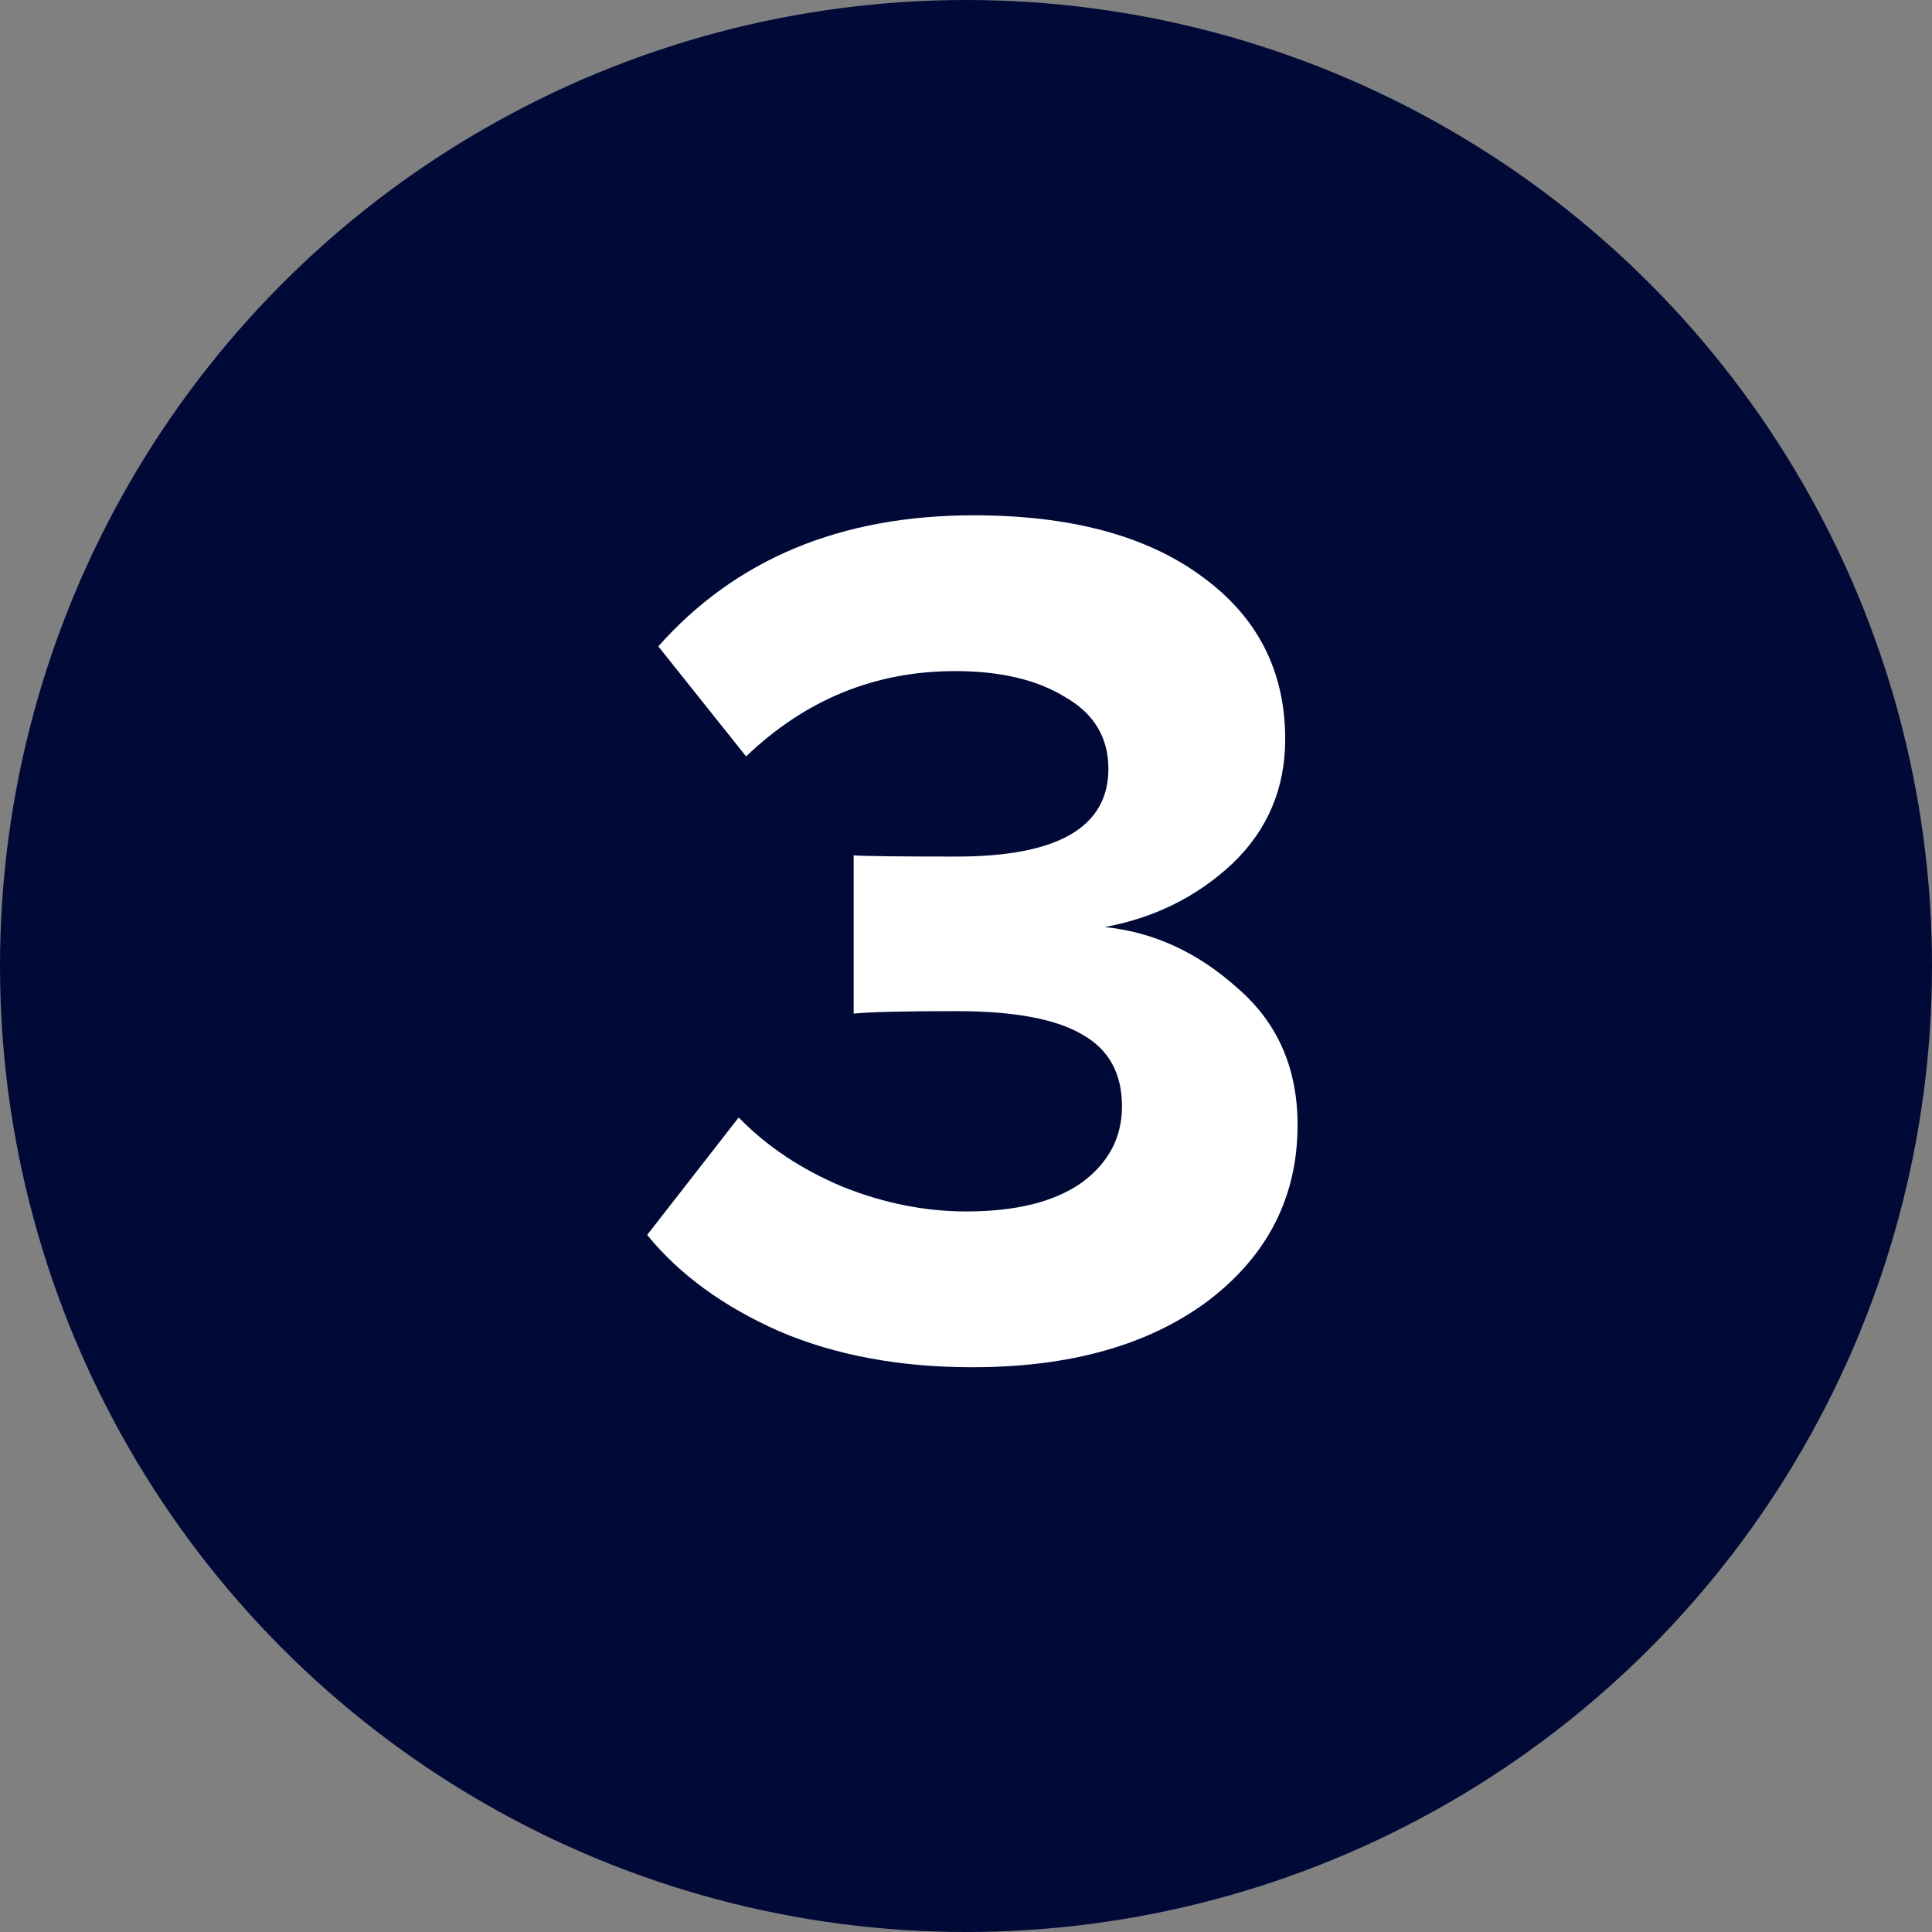 <?xml version="1.0" encoding="UTF-8"?> <svg xmlns="http://www.w3.org/2000/svg" width="50" height="50" viewBox="0 0 50 50" fill="none"><rect x="0" y="0" width="50" height="50" fill="#808080" stroke="none"/> <circle cx="25" cy="25" r="25" fill="#010937"></circle> <path d="M25.165 35.384C23.288 35.384 21.624 35.075 20.173 34.456C18.723 33.816 17.581 32.984 16.749 31.96L19.117 28.92C19.843 29.667 20.739 30.264 21.805 30.712C22.872 31.139 23.939 31.352 25.005 31.352C26.285 31.352 27.277 31.107 27.981 30.616C28.685 30.104 29.037 29.443 29.037 28.632C29.037 27.779 28.696 27.16 28.013 26.776C27.331 26.371 26.243 26.168 24.749 26.168C23.405 26.168 22.52 26.189 22.093 26.232V22.136C22.349 22.157 23.235 22.168 24.749 22.168C27.373 22.168 28.685 21.411 28.685 19.896C28.685 19.085 28.312 18.467 27.565 18.04C26.84 17.592 25.891 17.368 24.717 17.368C22.648 17.368 20.845 18.104 19.309 19.576L17.037 16.728C19.043 14.467 21.763 13.336 25.197 13.336C27.693 13.336 29.656 13.859 31.085 14.904C32.536 15.949 33.261 17.357 33.261 19.128C33.261 20.408 32.803 21.485 31.885 22.36C30.968 23.213 29.869 23.757 28.589 23.992C29.848 24.12 30.989 24.643 32.013 25.56C33.059 26.456 33.581 27.64 33.581 29.112C33.581 30.968 32.813 32.483 31.277 33.656C29.741 34.808 27.704 35.384 25.165 35.384Z" fill="white"></path> </svg> 